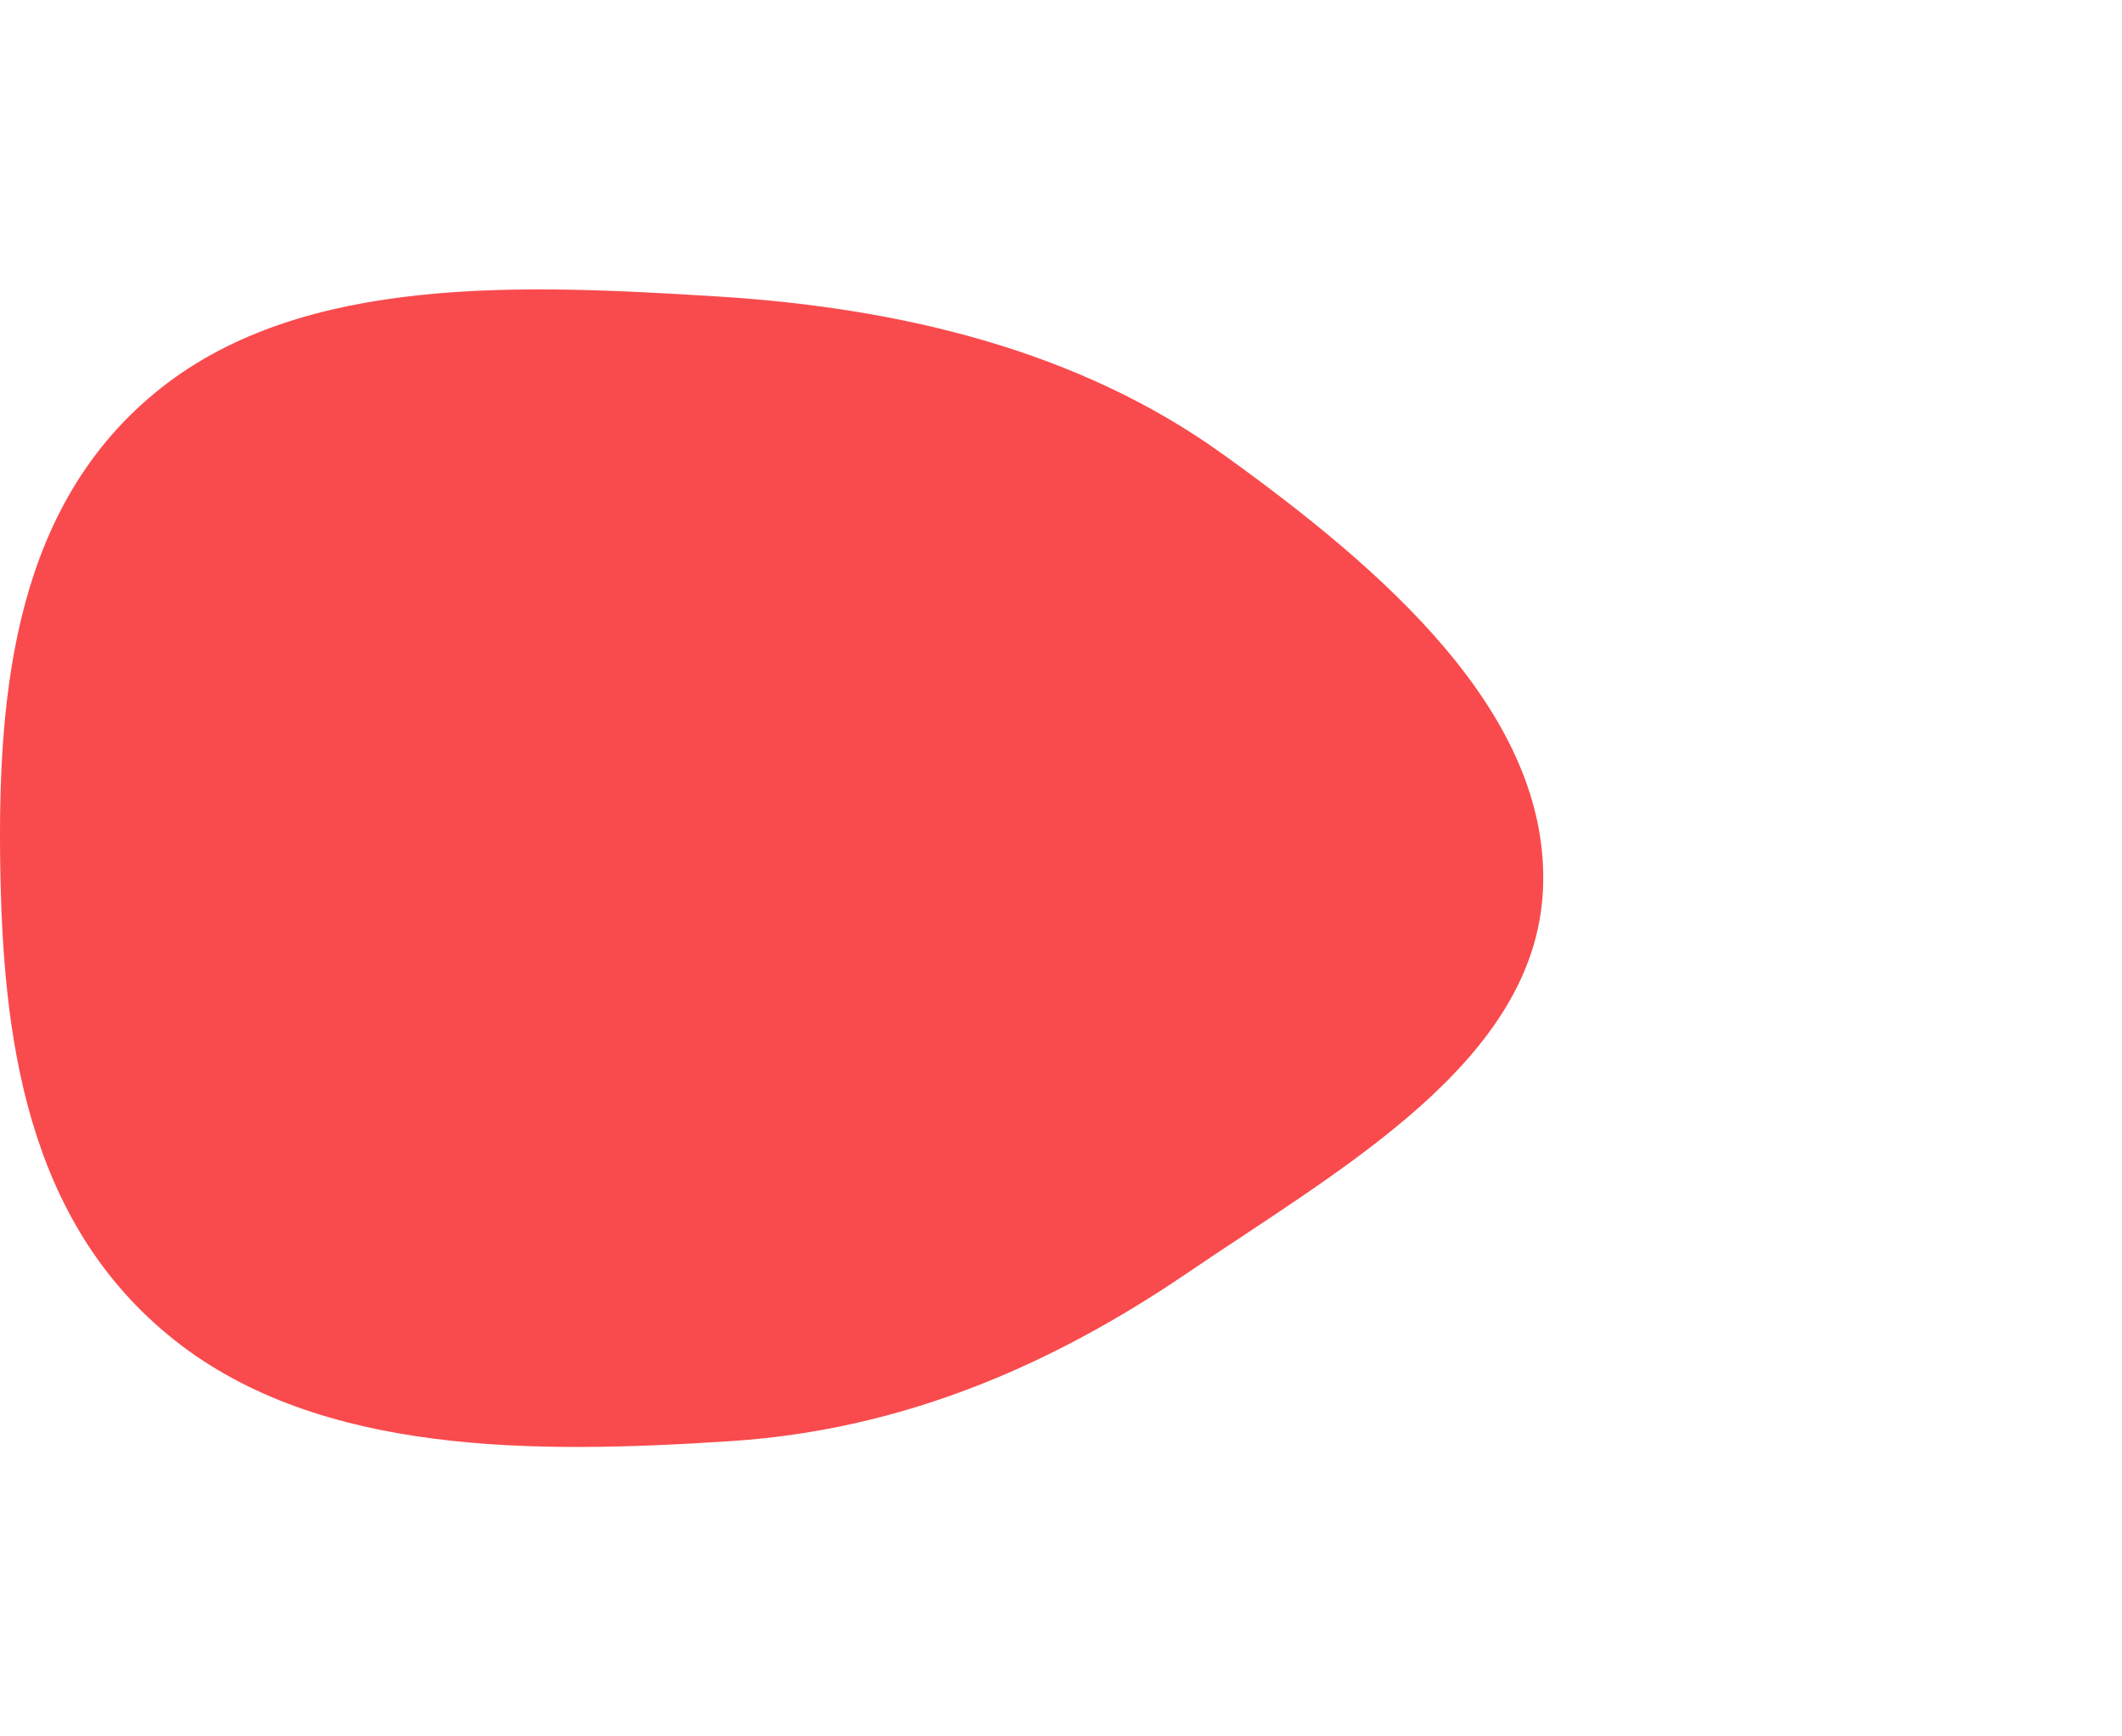 <?xml version="1.0" encoding="UTF-8"?> <svg xmlns="http://www.w3.org/2000/svg" width="22" height="18" viewBox="0 0 22 18" fill="none"><path fill-rule="evenodd" clip-rule="evenodd" d="M1.676 4.017C3.161 2.848 5.402 2.946 7.449 3.074C9.356 3.193 11.19 3.639 12.673 4.705C14.33 5.895 16.078 7.398 15.997 9.218C15.918 11.005 13.911 12.107 12.297 13.205C10.908 14.148 9.368 14.822 7.579 14.939C5.558 15.071 3.322 15.091 1.809 13.892C0.256 12.661 0.026 10.719 0.002 8.934C-0.022 7.144 0.16 5.21 1.676 4.017Z" fill="#F94B4D"></path></svg> 